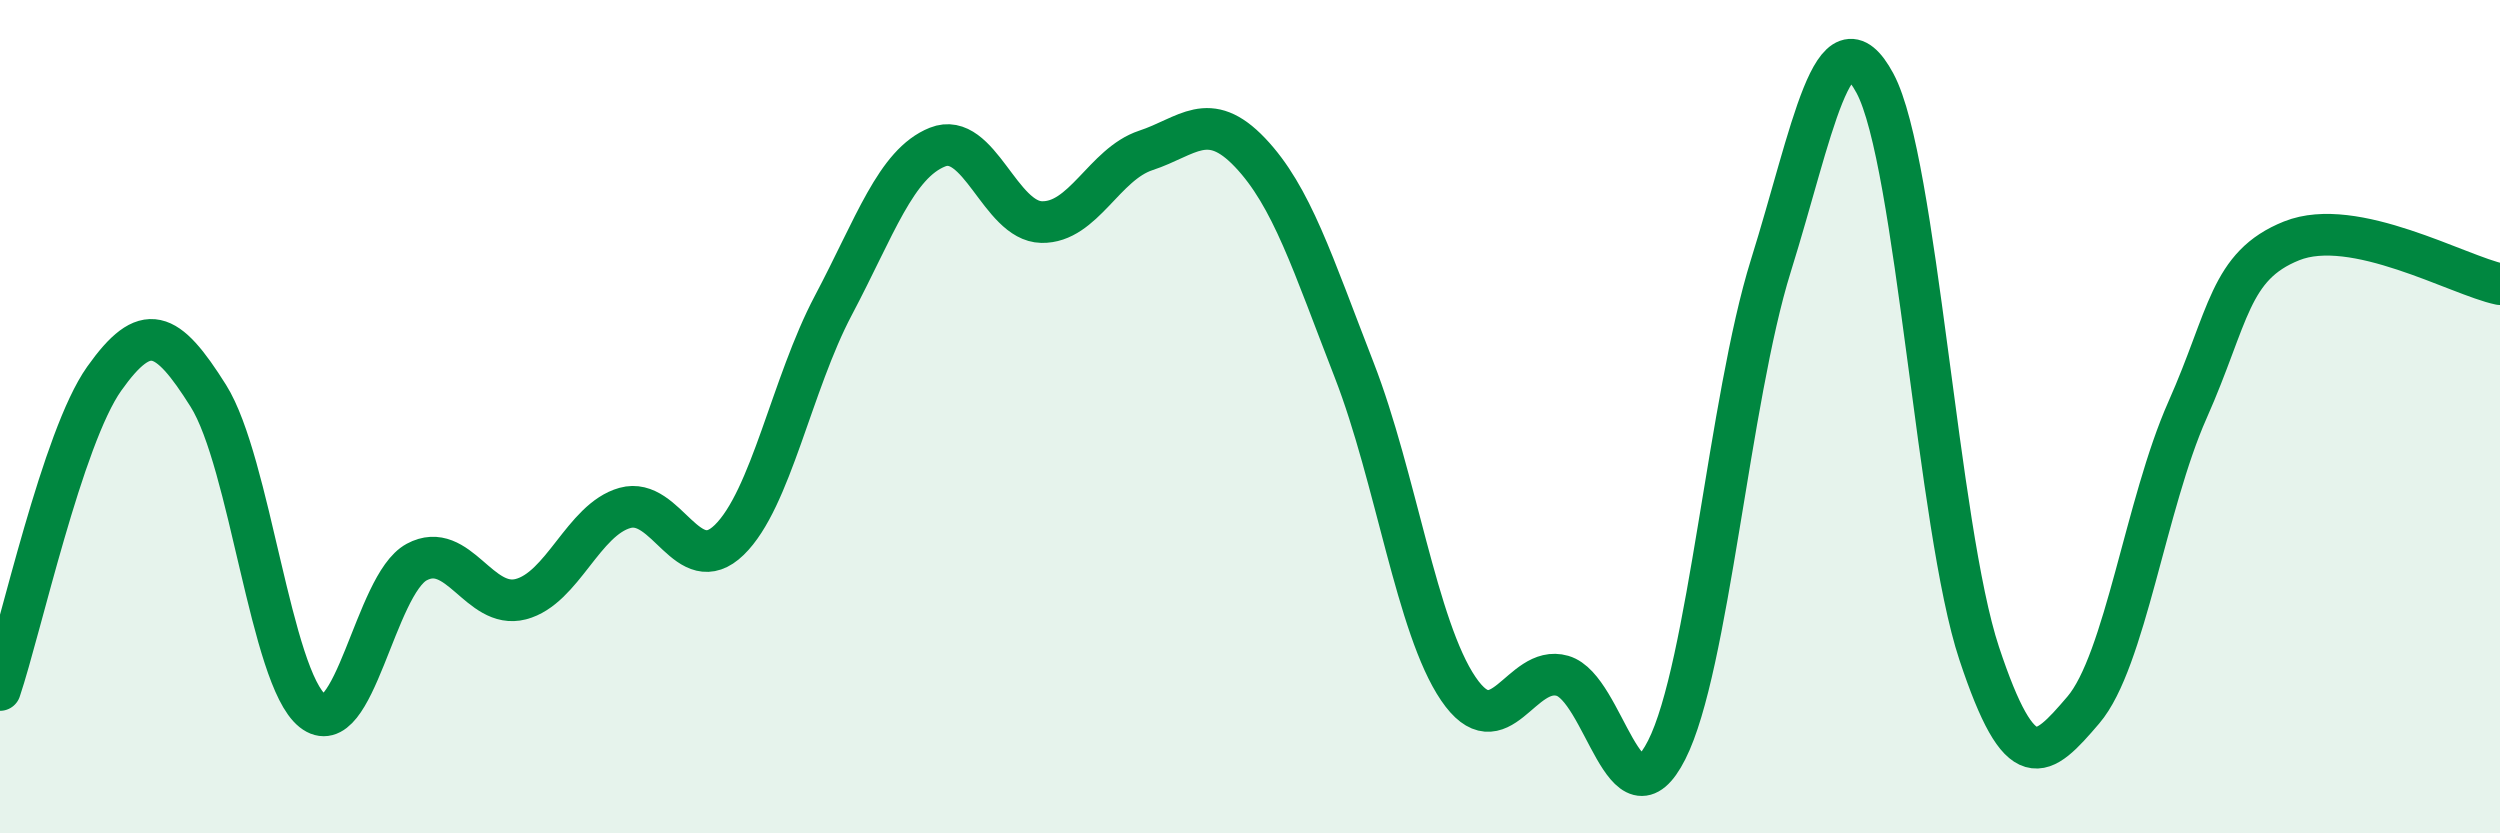 
    <svg width="60" height="20" viewBox="0 0 60 20" xmlns="http://www.w3.org/2000/svg">
      <path
        d="M 0,16.56 C 0.5,15.07 1.5,10.5 2.5,9.09 C 3.5,7.68 4,7.91 5,9.5 C 6,11.09 6.5,16.26 7.5,17.06 C 8.5,17.86 9,14.03 10,13.49 C 11,12.95 11.5,14.64 12.5,14.38 C 13.5,14.12 14,12.47 15,12.19 C 16,11.91 16.5,13.93 17.5,12.96 C 18.5,11.99 19,9.22 20,7.33 C 21,5.44 21.5,3.93 22.5,3.53 C 23.5,3.13 24,5.31 25,5.33 C 26,5.35 26.5,3.94 27.5,3.61 C 28.5,3.28 29,2.61 30,3.66 C 31,4.71 31.5,6.31 32.5,8.88 C 33.5,11.45 34,15.06 35,16.53 C 36,18 36.5,15.93 37.5,16.22 C 38.5,16.51 39,19.97 40,18 C 41,16.03 41.5,9.58 42.5,6.38 C 43.5,3.18 44,0.14 45,2 C 46,3.86 46.5,12.67 47.5,15.68 C 48.5,18.69 49,18.21 50,17.04 C 51,15.87 51.5,12.09 52.5,9.84 C 53.5,7.59 53.5,6.38 55,5.78 C 56.5,5.18 59,6.61 60,6.82L60 20L0 20Z"
        fill="#008740"
        opacity="0.1"
        stroke-linecap="round"
        stroke-linejoin="round"
      />
      <path
        d="M 0,16.56 C 0.5,15.07 1.5,10.5 2.5,9.09 C 3.5,7.68 4,7.91 5,9.5 C 6,11.09 6.5,16.26 7.5,17.06 C 8.5,17.86 9,14.03 10,13.49 C 11,12.95 11.5,14.64 12.5,14.38 C 13.5,14.12 14,12.47 15,12.19 C 16,11.91 16.5,13.93 17.5,12.96 C 18.5,11.99 19,9.22 20,7.33 C 21,5.44 21.5,3.93 22.5,3.53 C 23.5,3.13 24,5.31 25,5.33 C 26,5.35 26.5,3.94 27.5,3.61 C 28.5,3.28 29,2.61 30,3.66 C 31,4.71 31.5,6.31 32.5,8.88 C 33.5,11.45 34,15.06 35,16.53 C 36,18 36.5,15.93 37.5,16.22 C 38.5,16.51 39,19.97 40,18 C 41,16.03 41.5,9.58 42.5,6.38 C 43.5,3.18 44,0.14 45,2 C 46,3.86 46.5,12.67 47.5,15.68 C 48.5,18.69 49,18.21 50,17.04 C 51,15.87 51.5,12.09 52.5,9.84 C 53.5,7.59 53.5,6.38 55,5.78 C 56.5,5.18 59,6.61 60,6.82"
        stroke="#008740"
        stroke-width="1"
        fill="none"
        stroke-linecap="round"
        stroke-linejoin="round"
      />
    </svg>
  